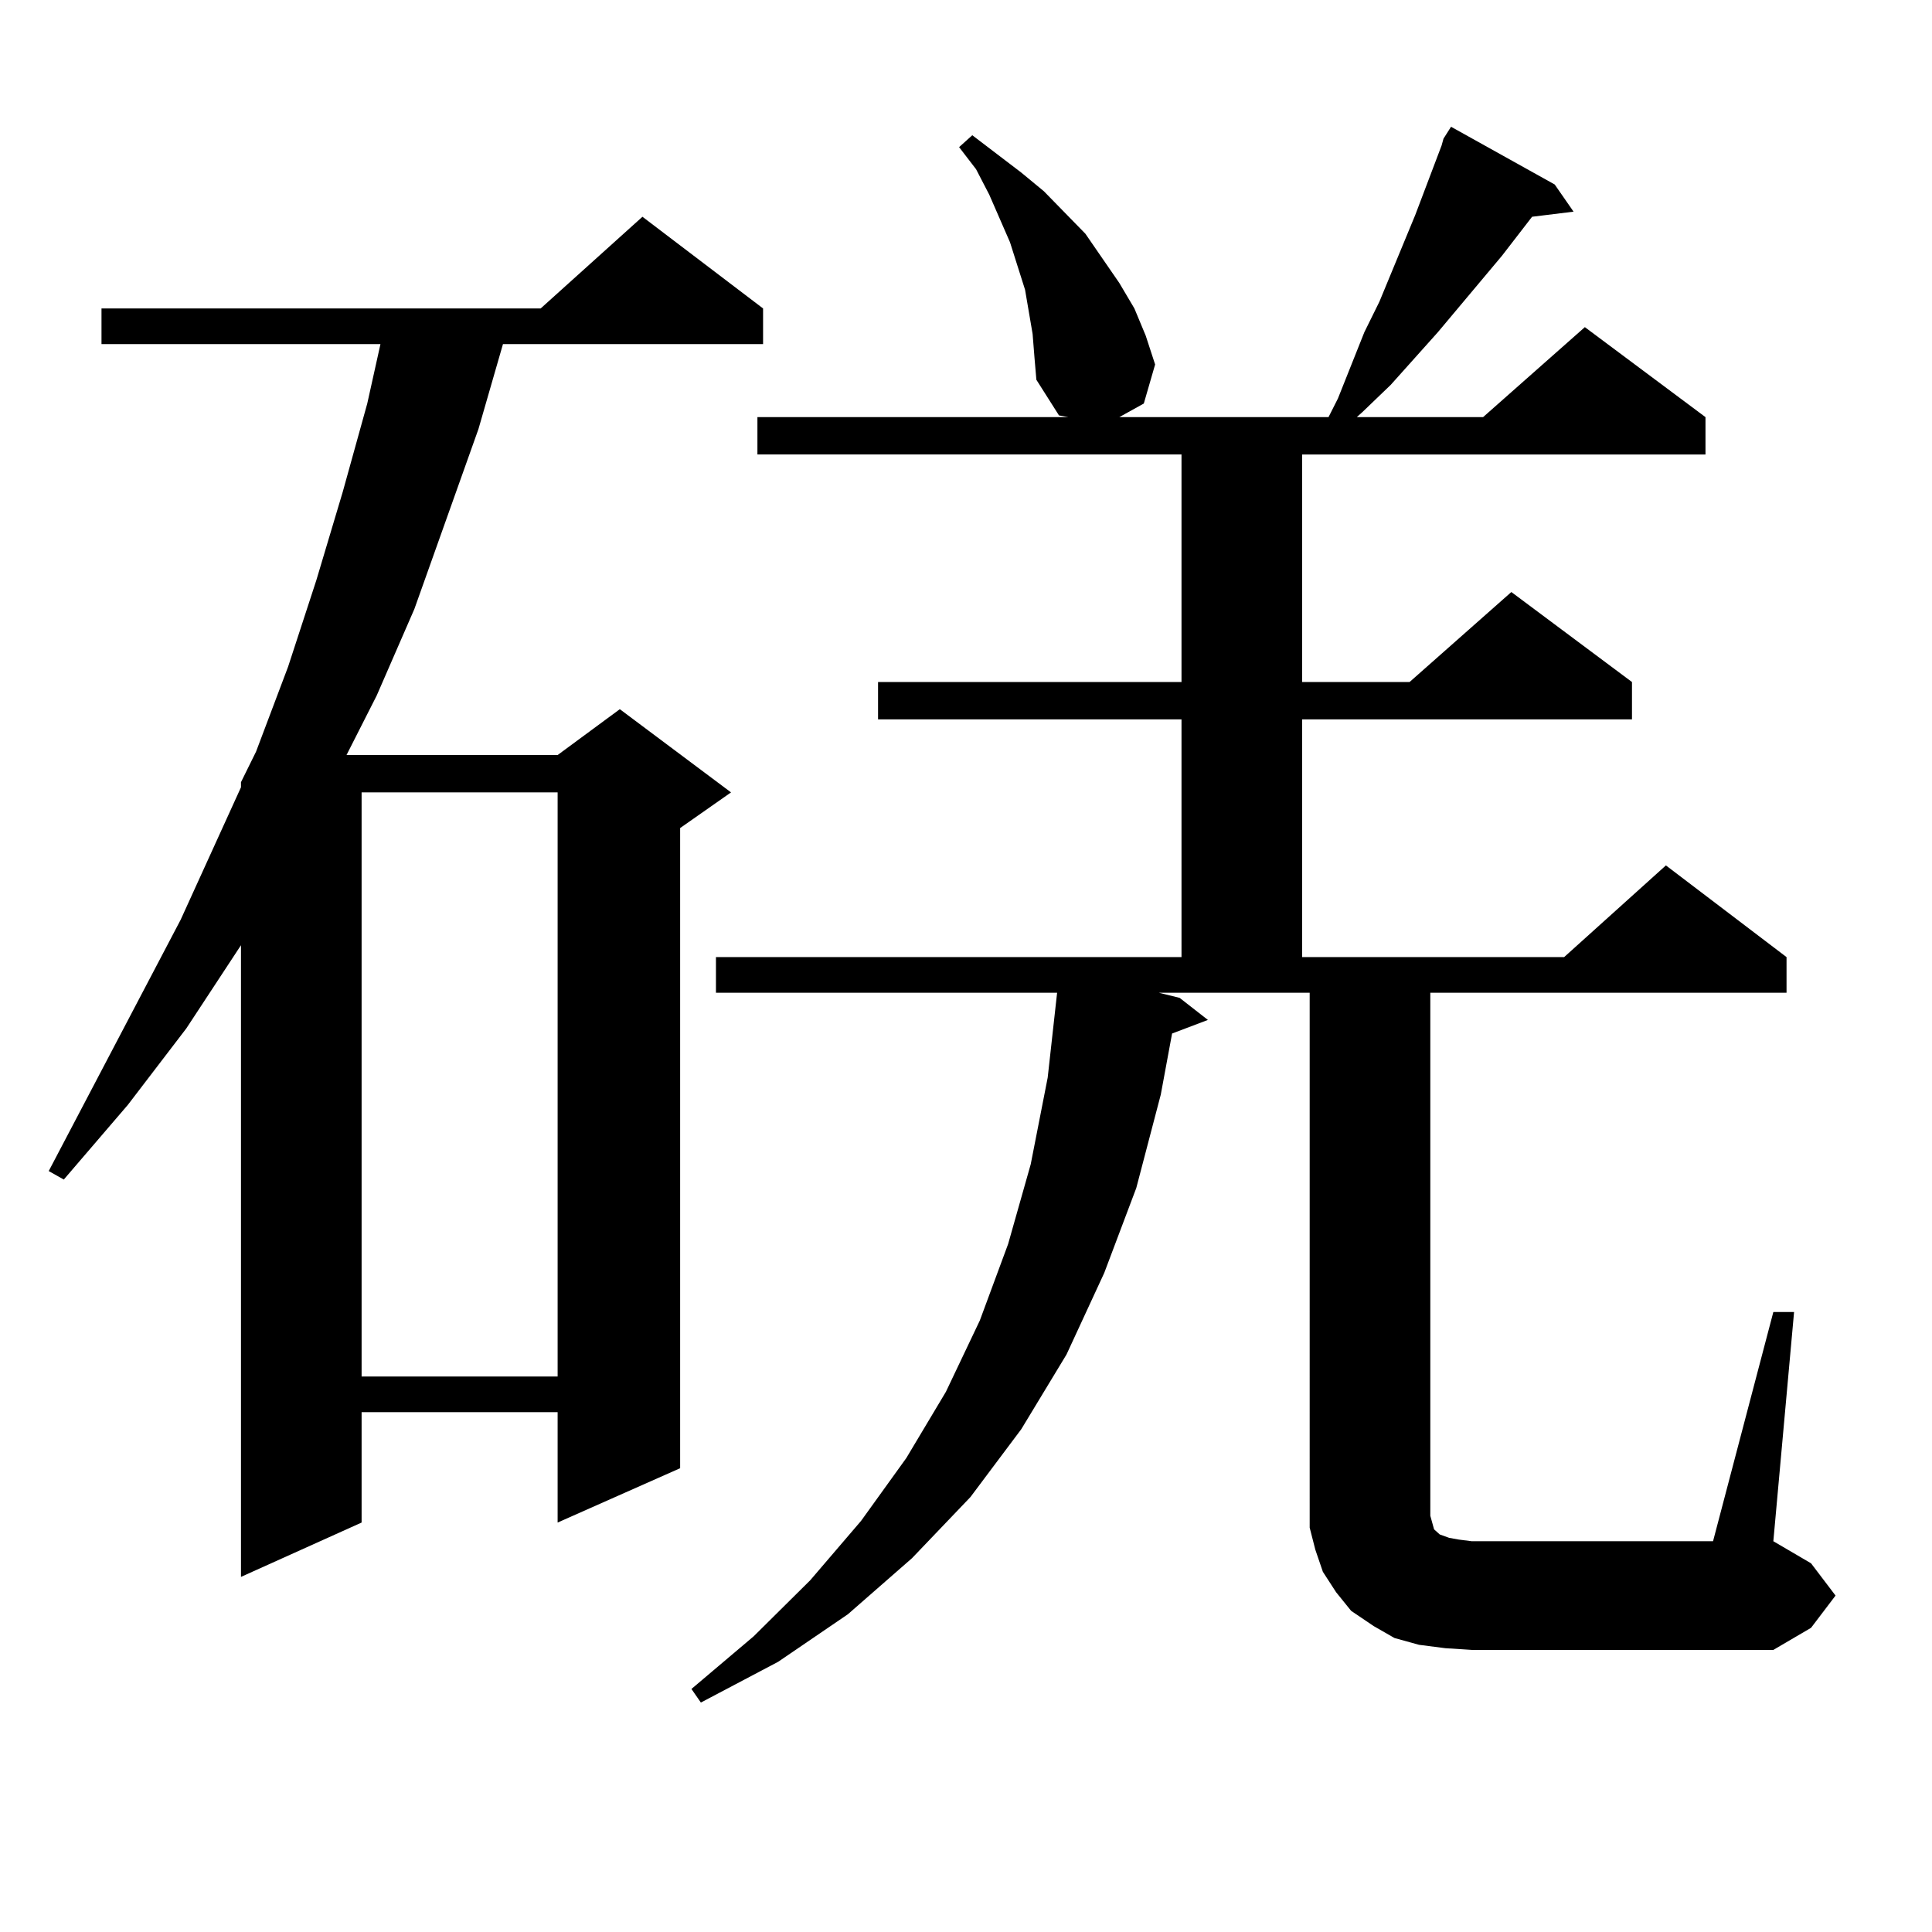 <?xml version="1.0" encoding="utf-8"?>
<!-- Generator: Adobe Illustrator 16.0.0, SVG Export Plug-In . SVG Version: 6.00 Build 0)  -->
<!DOCTYPE svg PUBLIC "-//W3C//DTD SVG 1.1//EN" "http://www.w3.org/Graphics/SVG/1.1/DTD/svg11.dtd">
<svg version="1.1" id="图层_1" xmlns="http://www.w3.org/2000/svg" xmlns:xlink="http://www.w3.org/1999/xlink" x="0px" y="0px"
	 width="1000px" height="1000px" viewBox="0 0 1000 1000" enable-background="new 0 0 1000 1000" xml:space="preserve">
<path d="M394.966,159.652v18.457H260.335l-12.683,43.945l-33.17,93.164l-19.512,44.824l-15.609,30.762h109.266l32.194-23.73
	l57.56,43.066l-26.341,18.457v331.348l-63.413,28.125v-57.129H187.166v57.129l-62.438,28.125V489.242l-28.292,43.066l-30.243,39.551
	l-33.17,38.672l-7.805-4.395L93.51,476.058l31.219-68.555v-2.637l7.805-15.82l16.585-43.945l14.634-44.824l13.658-45.703
	l12.683-45.703l6.829-30.762H52.535v-18.457h227.312l52.682-47.461L394.966,159.652z M187.166,410.14v302.344h101.461V410.14
	H187.166z M917.88,679.086h10.731L917.88,797.738l19.512,11.426l12.683,16.699l-12.683,16.699l-19.512,11.426H761.786l-13.658-0.879
	l-13.658-1.758l-12.683-3.516l-10.731-6.152l-11.707-7.91l-7.805-9.668l-6.829-10.547l-3.902-11.426l-2.927-11.426v-12.305V513.851
	h-78.047l10.731,2.637l14.634,11.426l-18.536,7.031l-5.854,31.641l-12.683,48.34l-16.585,43.945l-19.512,42.188l-23.414,38.672
	l-26.341,35.156l-30.243,31.641l-33.17,29.004l-36.097,24.609l-39.999,21.094l-4.878-7.031l32.194-27.246l29.268-29.004
	l26.341-30.762l23.414-32.52l20.487-34.277l17.561-36.914l14.634-39.551l11.707-41.309l8.78-44.824l4.878-43.945H370.576v-18.457
	h240.97V372.347H454.477v-19.336h157.069V235.238H392.039v-19.336h160.972l-4.878-0.879l-11.707-18.457l-0.976-11.426l-0.976-12.305
	l-1.951-11.426l-1.951-11.426l-3.902-12.305l-3.902-12.305l-10.731-24.609l-6.829-13.184l-8.78-11.426l6.829-6.152l25.365,19.336
	l11.707,9.668l21.463,21.973l17.561,25.488l7.805,13.184l5.854,14.063l4.878,14.941l-5.854,20.215l-12.683,7.031h108.29l4.878-9.668
	l13.658-34.277l7.805-15.82l18.536-44.824l13.658-36.035l0.976-3.516l3.902-6.152l53.657,29.883l9.756,14.063l-21.463,2.637
	l-15.609,20.215l-33.17,39.551l-24.39,27.246l-14.634,14.063l-2.927,2.637h65.364l52.682-46.582l62.438,46.582v19.336H673.983
	v117.773h55.608l52.682-46.582l62.438,46.582v19.336H673.983v123.047H809.59l52.682-47.461l62.438,47.461v18.457H740.323v270.703
	l0.976,3.516l0.976,3.516l0.976,0.879l0.976,0.879l0.976,0.879l4.878,1.758l4.878,0.879l6.829,0.879h124.875L917.88,679.086z"/>
</svg>
